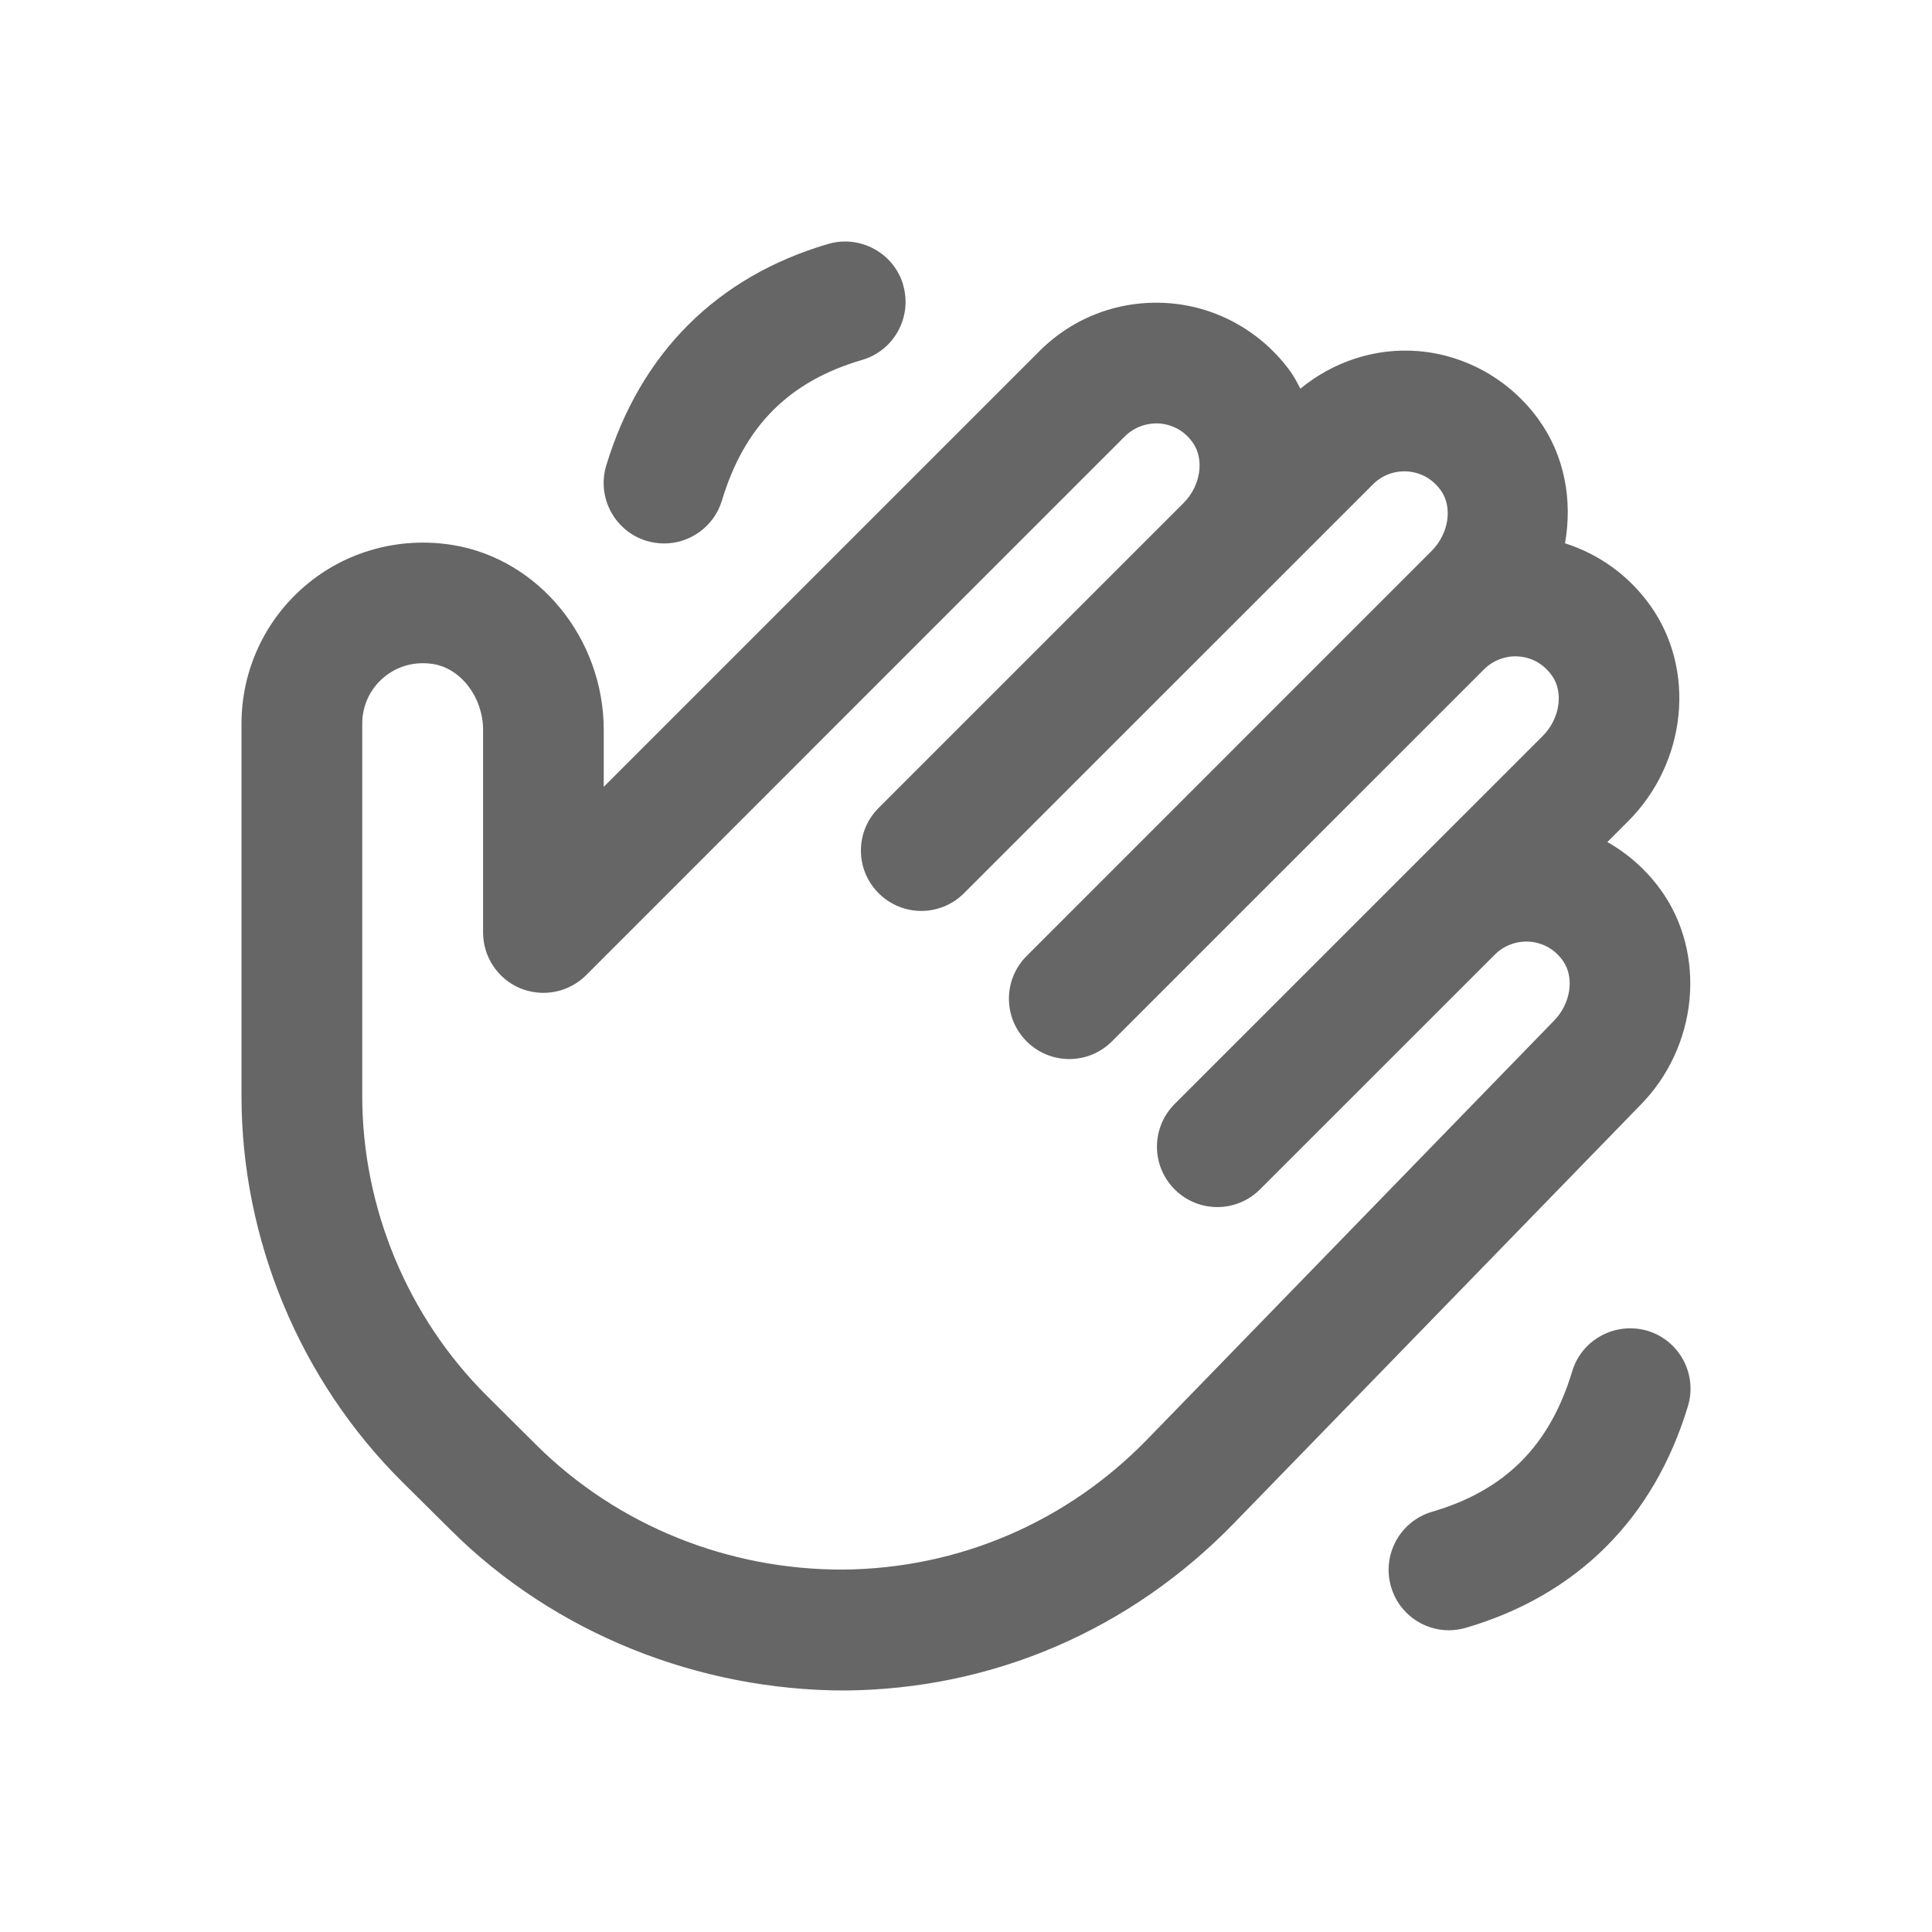 <svg width="24" height="24" viewBox="0 0 24 24" fill="none" xmlns="http://www.w3.org/2000/svg">
<path d="M11.22 3.539C11.103 3.142 10.685 2.915 10.289 3.03C8.907 3.435 7.954 4.387 7.531 5.783C7.411 6.18 7.636 6.599 8.032 6.719C8.104 6.74 8.178 6.751 8.25 6.751C8.572 6.751 8.869 6.542 8.968 6.218C9.247 5.292 9.801 4.737 10.71 4.471C11.107 4.355 11.335 3.938 11.219 3.54L11.22 3.539ZM3 8.988L3 13.616C3 15.401 3.727 17.146 4.993 18.405L5.605 19.012C6.895 20.294 8.683 21 10.499 21C12.34 20.984 14.043 20.245 15.326 18.925L20.368 13.737C21.091 13.013 21.208 11.857 20.631 11.055C20.452 10.807 20.225 10.606 19.967 10.46L20.225 10.202C20.956 9.471 21.073 8.315 20.494 7.513C20.23 7.146 19.86 6.882 19.441 6.749C19.536 6.217 19.437 5.661 19.115 5.214C18.76 4.721 18.211 4.409 17.611 4.361C17.077 4.32 16.562 4.494 16.154 4.828C16.116 4.757 16.08 4.685 16.033 4.619C15.677 4.126 15.129 3.815 14.529 3.767C13.922 3.719 13.339 3.935 12.913 4.361L7.5 9.774L7.5 9.07C7.5 7.932 6.693 6.944 5.622 6.77C4.963 6.664 4.296 6.847 3.793 7.275C3.289 7.703 3 8.328 3 8.99L3 8.988ZM4.5 8.988C4.5 8.768 4.596 8.559 4.765 8.417C4.936 8.272 5.155 8.213 5.382 8.249C5.728 8.305 6.001 8.665 6.001 9.068L6.001 11.584C6.001 11.887 6.184 12.161 6.463 12.277C6.745 12.392 7.066 12.329 7.281 12.114L13.974 5.42C14.089 5.306 14.247 5.25 14.408 5.261C14.503 5.269 14.682 5.309 14.815 5.495C14.965 5.704 14.916 6.035 14.703 6.248L10.915 10.036C10.621 10.329 10.621 10.803 10.915 11.096C11.061 11.242 11.253 11.316 11.445 11.316C11.637 11.316 11.829 11.242 11.975 11.096L17.056 6.016C17.17 5.902 17.326 5.844 17.491 5.857C17.585 5.864 17.764 5.905 17.898 6.091C18.048 6.299 17.998 6.629 17.785 6.843L12.753 11.876C12.46 12.169 12.46 12.643 12.753 12.936C12.899 13.082 13.091 13.156 13.283 13.156C13.475 13.156 13.667 13.082 13.813 12.936L18.436 8.314C18.55 8.2 18.715 8.141 18.869 8.155C18.964 8.162 19.143 8.203 19.277 8.39C19.427 8.598 19.378 8.928 19.165 9.142L14.592 13.714C14.299 14.008 14.299 14.482 14.592 14.775C14.885 15.068 15.359 15.068 15.652 14.775L18.571 11.857C18.685 11.743 18.844 11.686 19.005 11.698C19.099 11.705 19.279 11.746 19.413 11.932C19.563 12.14 19.513 12.471 19.3 12.684L14.251 17.881C13.249 18.911 11.907 19.486 10.47 19.498C9.056 19.501 7.681 18.961 6.661 17.949L6.05 17.341C5.065 16.363 4.5 15.005 4.5 13.616L4.5 8.988ZM17.789 18.78C18.698 18.514 19.252 17.959 19.531 17.033C19.651 16.637 20.07 16.415 20.467 16.532C20.863 16.652 21.088 17.071 20.968 17.468C20.546 18.864 19.592 19.816 18.21 20.221C18.139 20.241 18.069 20.252 17.999 20.252C17.674 20.252 17.375 20.039 17.28 19.712C17.164 19.314 17.392 18.897 17.789 18.78Z" fill="#666666"/>
</svg>
